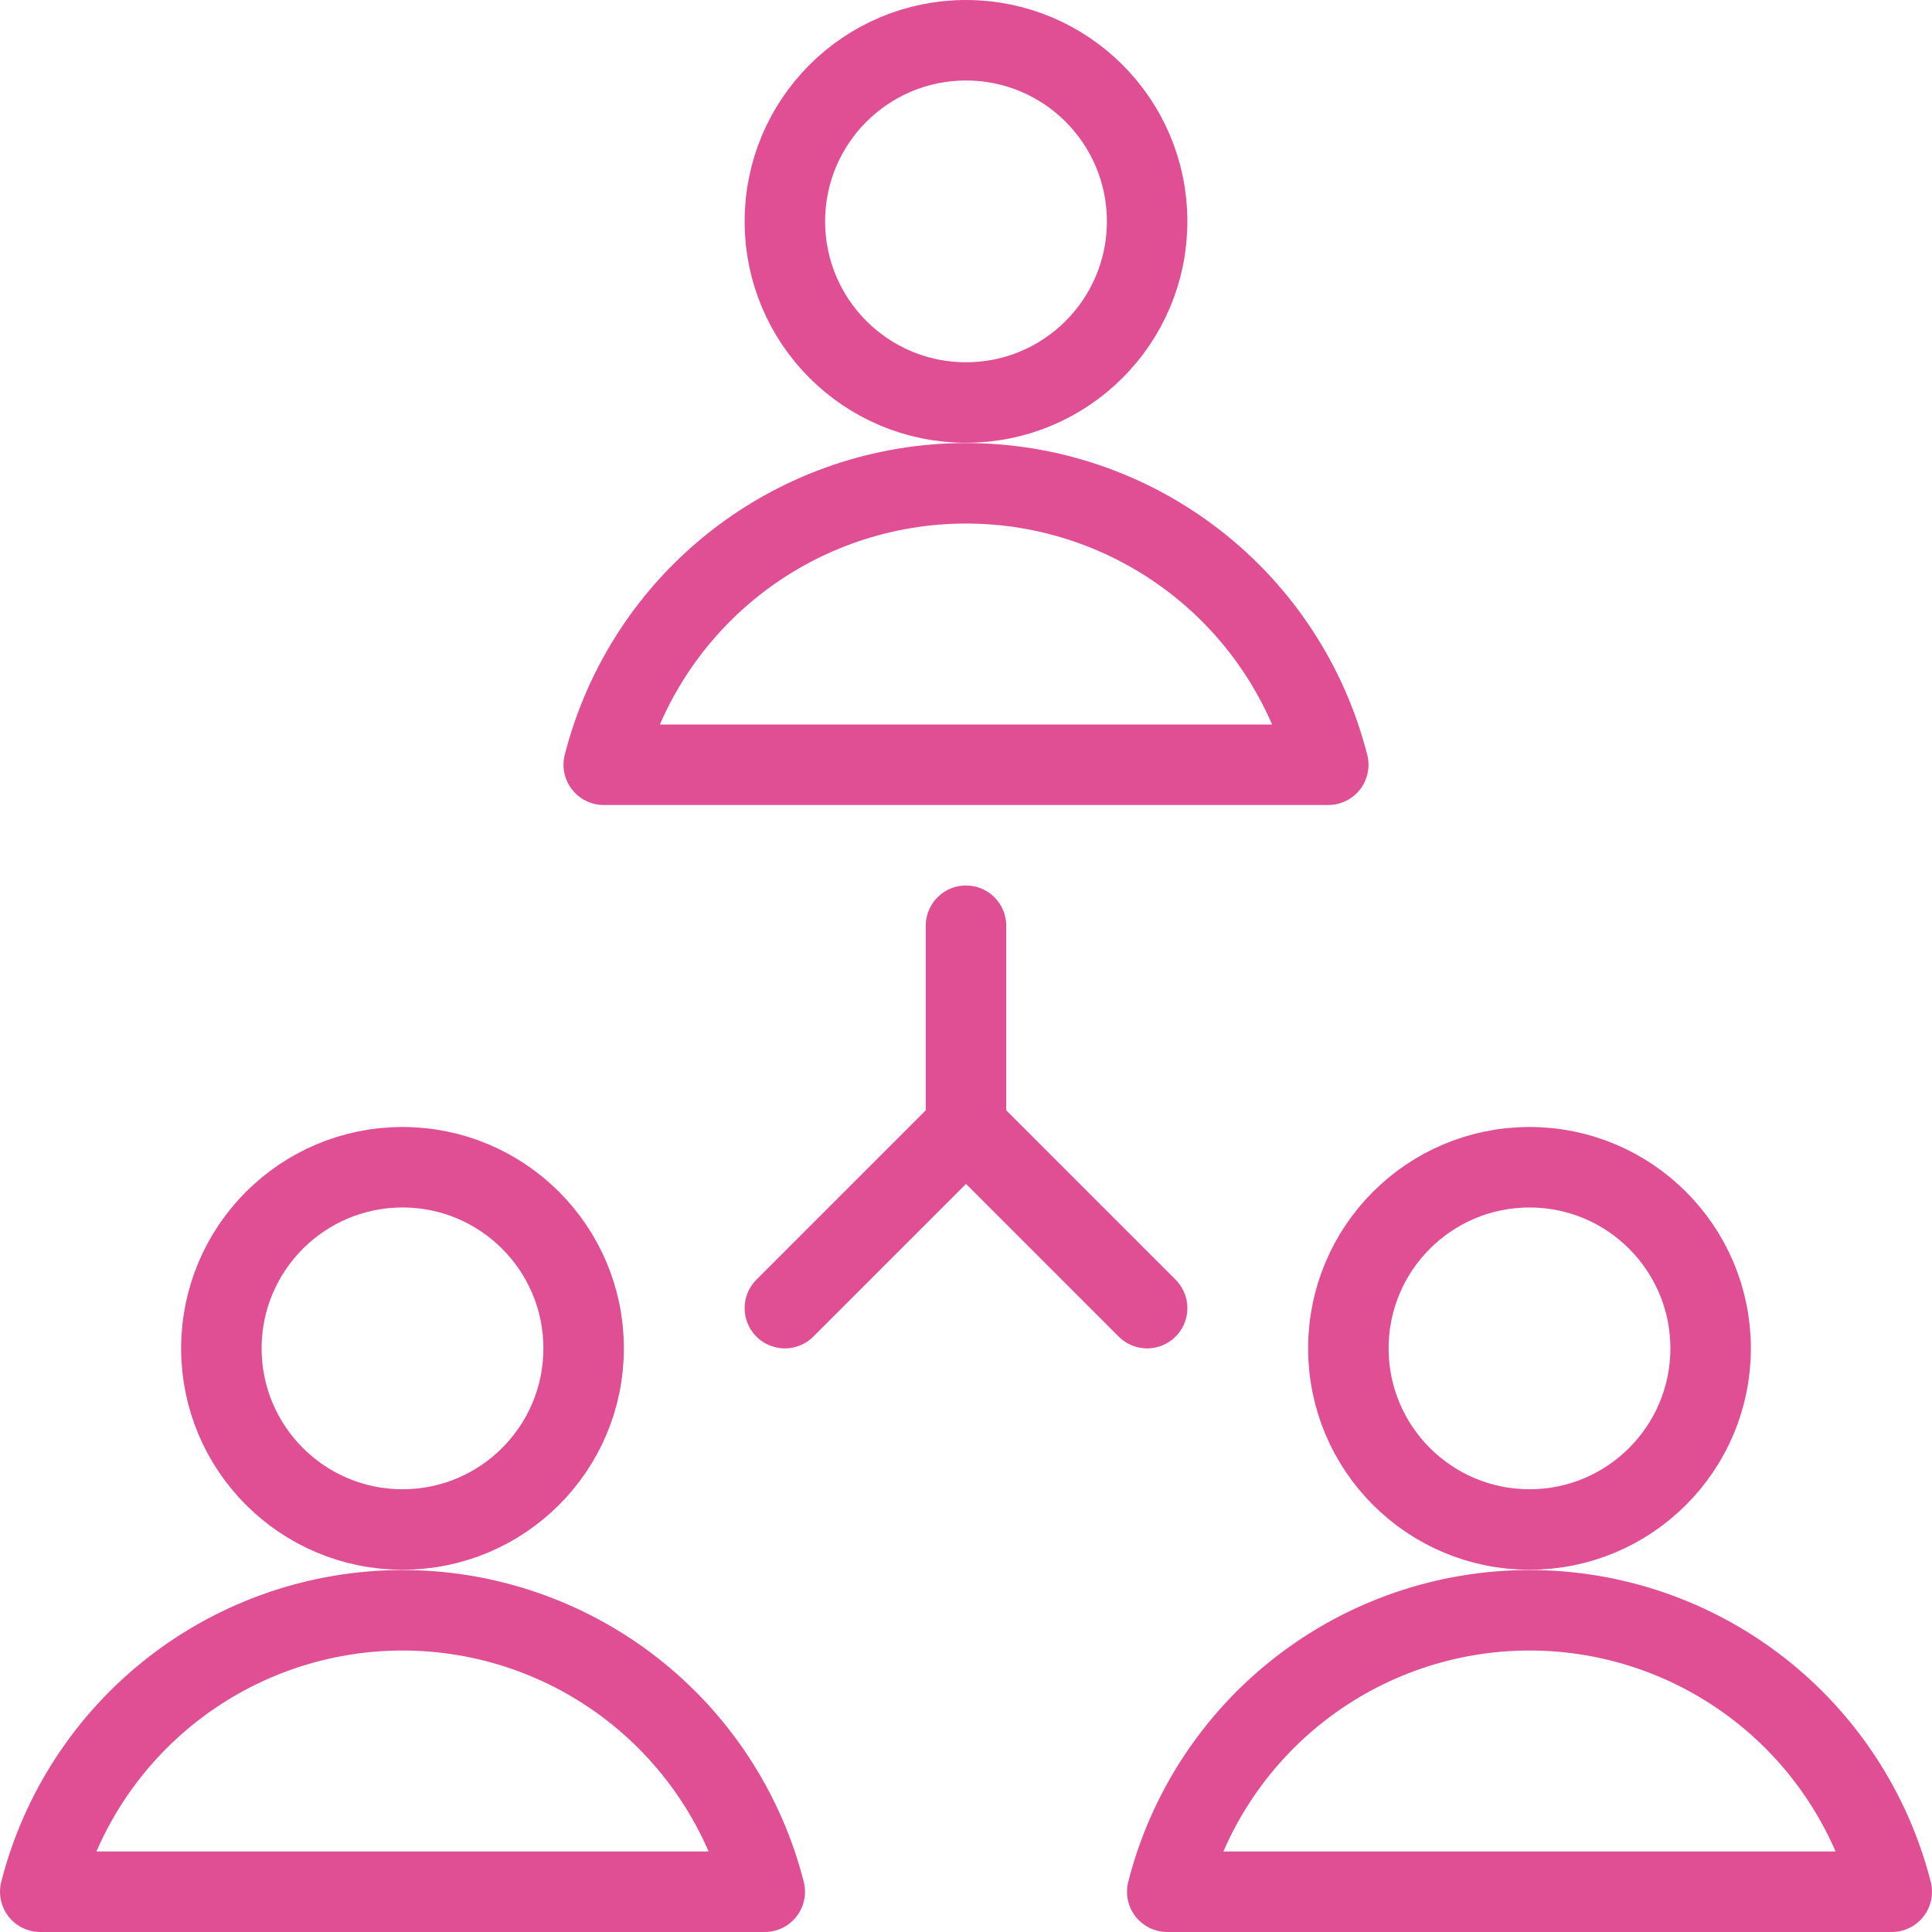 <svg width="80" height="80" viewBox="0 0 80 80" fill="none" xmlns="http://www.w3.org/2000/svg">
<path d="M40 38.333V46.667" stroke="#E04E94" stroke-width="3.333" stroke-linecap="round" stroke-linejoin="round"/>
<path d="M40 46.667L47.5 54.167" stroke="#E04E94" stroke-width="3.333" stroke-linecap="round" stroke-linejoin="round"/>
<path d="M40 46.667L32.5 54.167" stroke="#E04E94" stroke-width="3.333" stroke-linecap="round" stroke-linejoin="round"/>
<path d="M40 16.667C44.142 16.667 47.5 13.309 47.5 9.167C47.5 5.025 44.142 1.667 40 1.667C35.858 1.667 32.5 5.025 32.5 9.167C32.5 13.309 35.858 16.667 40 16.667Z" stroke="#E04E94" stroke-width="3.333" stroke-linecap="round" stroke-linejoin="round"/>
<path d="M55 31.667C54.15 28.334 52.214 25.378 49.498 23.268C46.782 21.157 43.44 20.012 40 20.012C36.56 20.012 33.218 21.157 30.502 23.268C27.786 25.378 25.85 28.334 25 31.667H55Z" stroke="#E04E94" stroke-width="3.333" stroke-linecap="round" stroke-linejoin="round"/>
<path d="M16.667 63.333C20.809 63.333 24.167 59.975 24.167 55.833C24.167 51.691 20.809 48.333 16.667 48.333C12.524 48.333 9.167 51.691 9.167 55.833C9.167 59.975 12.524 63.333 16.667 63.333Z" stroke="#E04E94" stroke-width="3.333" stroke-linecap="round" stroke-linejoin="round"/>
<path d="M31.667 78.333C30.817 75 28.881 72.045 26.165 69.934C23.448 67.824 20.107 66.678 16.667 66.678C13.227 66.678 9.885 67.824 7.169 69.934C4.453 72.045 2.517 75 1.667 78.333H31.667Z" stroke="#E04E94" stroke-width="3.333" stroke-linecap="round" stroke-linejoin="round"/>
<path d="M63.333 63.333C67.475 63.333 70.833 59.975 70.833 55.833C70.833 51.691 67.475 48.333 63.333 48.333C59.191 48.333 55.833 51.691 55.833 55.833C55.833 59.975 59.191 63.333 63.333 63.333Z" stroke="#E04E94" stroke-width="3.333" stroke-linecap="round" stroke-linejoin="round"/>
<path d="M78.333 78.333C77.483 75 75.547 72.045 72.831 69.934C70.115 67.824 66.773 66.678 63.333 66.678C59.894 66.678 56.552 67.824 53.836 69.934C51.119 72.045 49.183 75 48.333 78.333H78.333Z" stroke="#E04E94" stroke-width="3.333" stroke-linecap="round" stroke-linejoin="round"/>
</svg>

